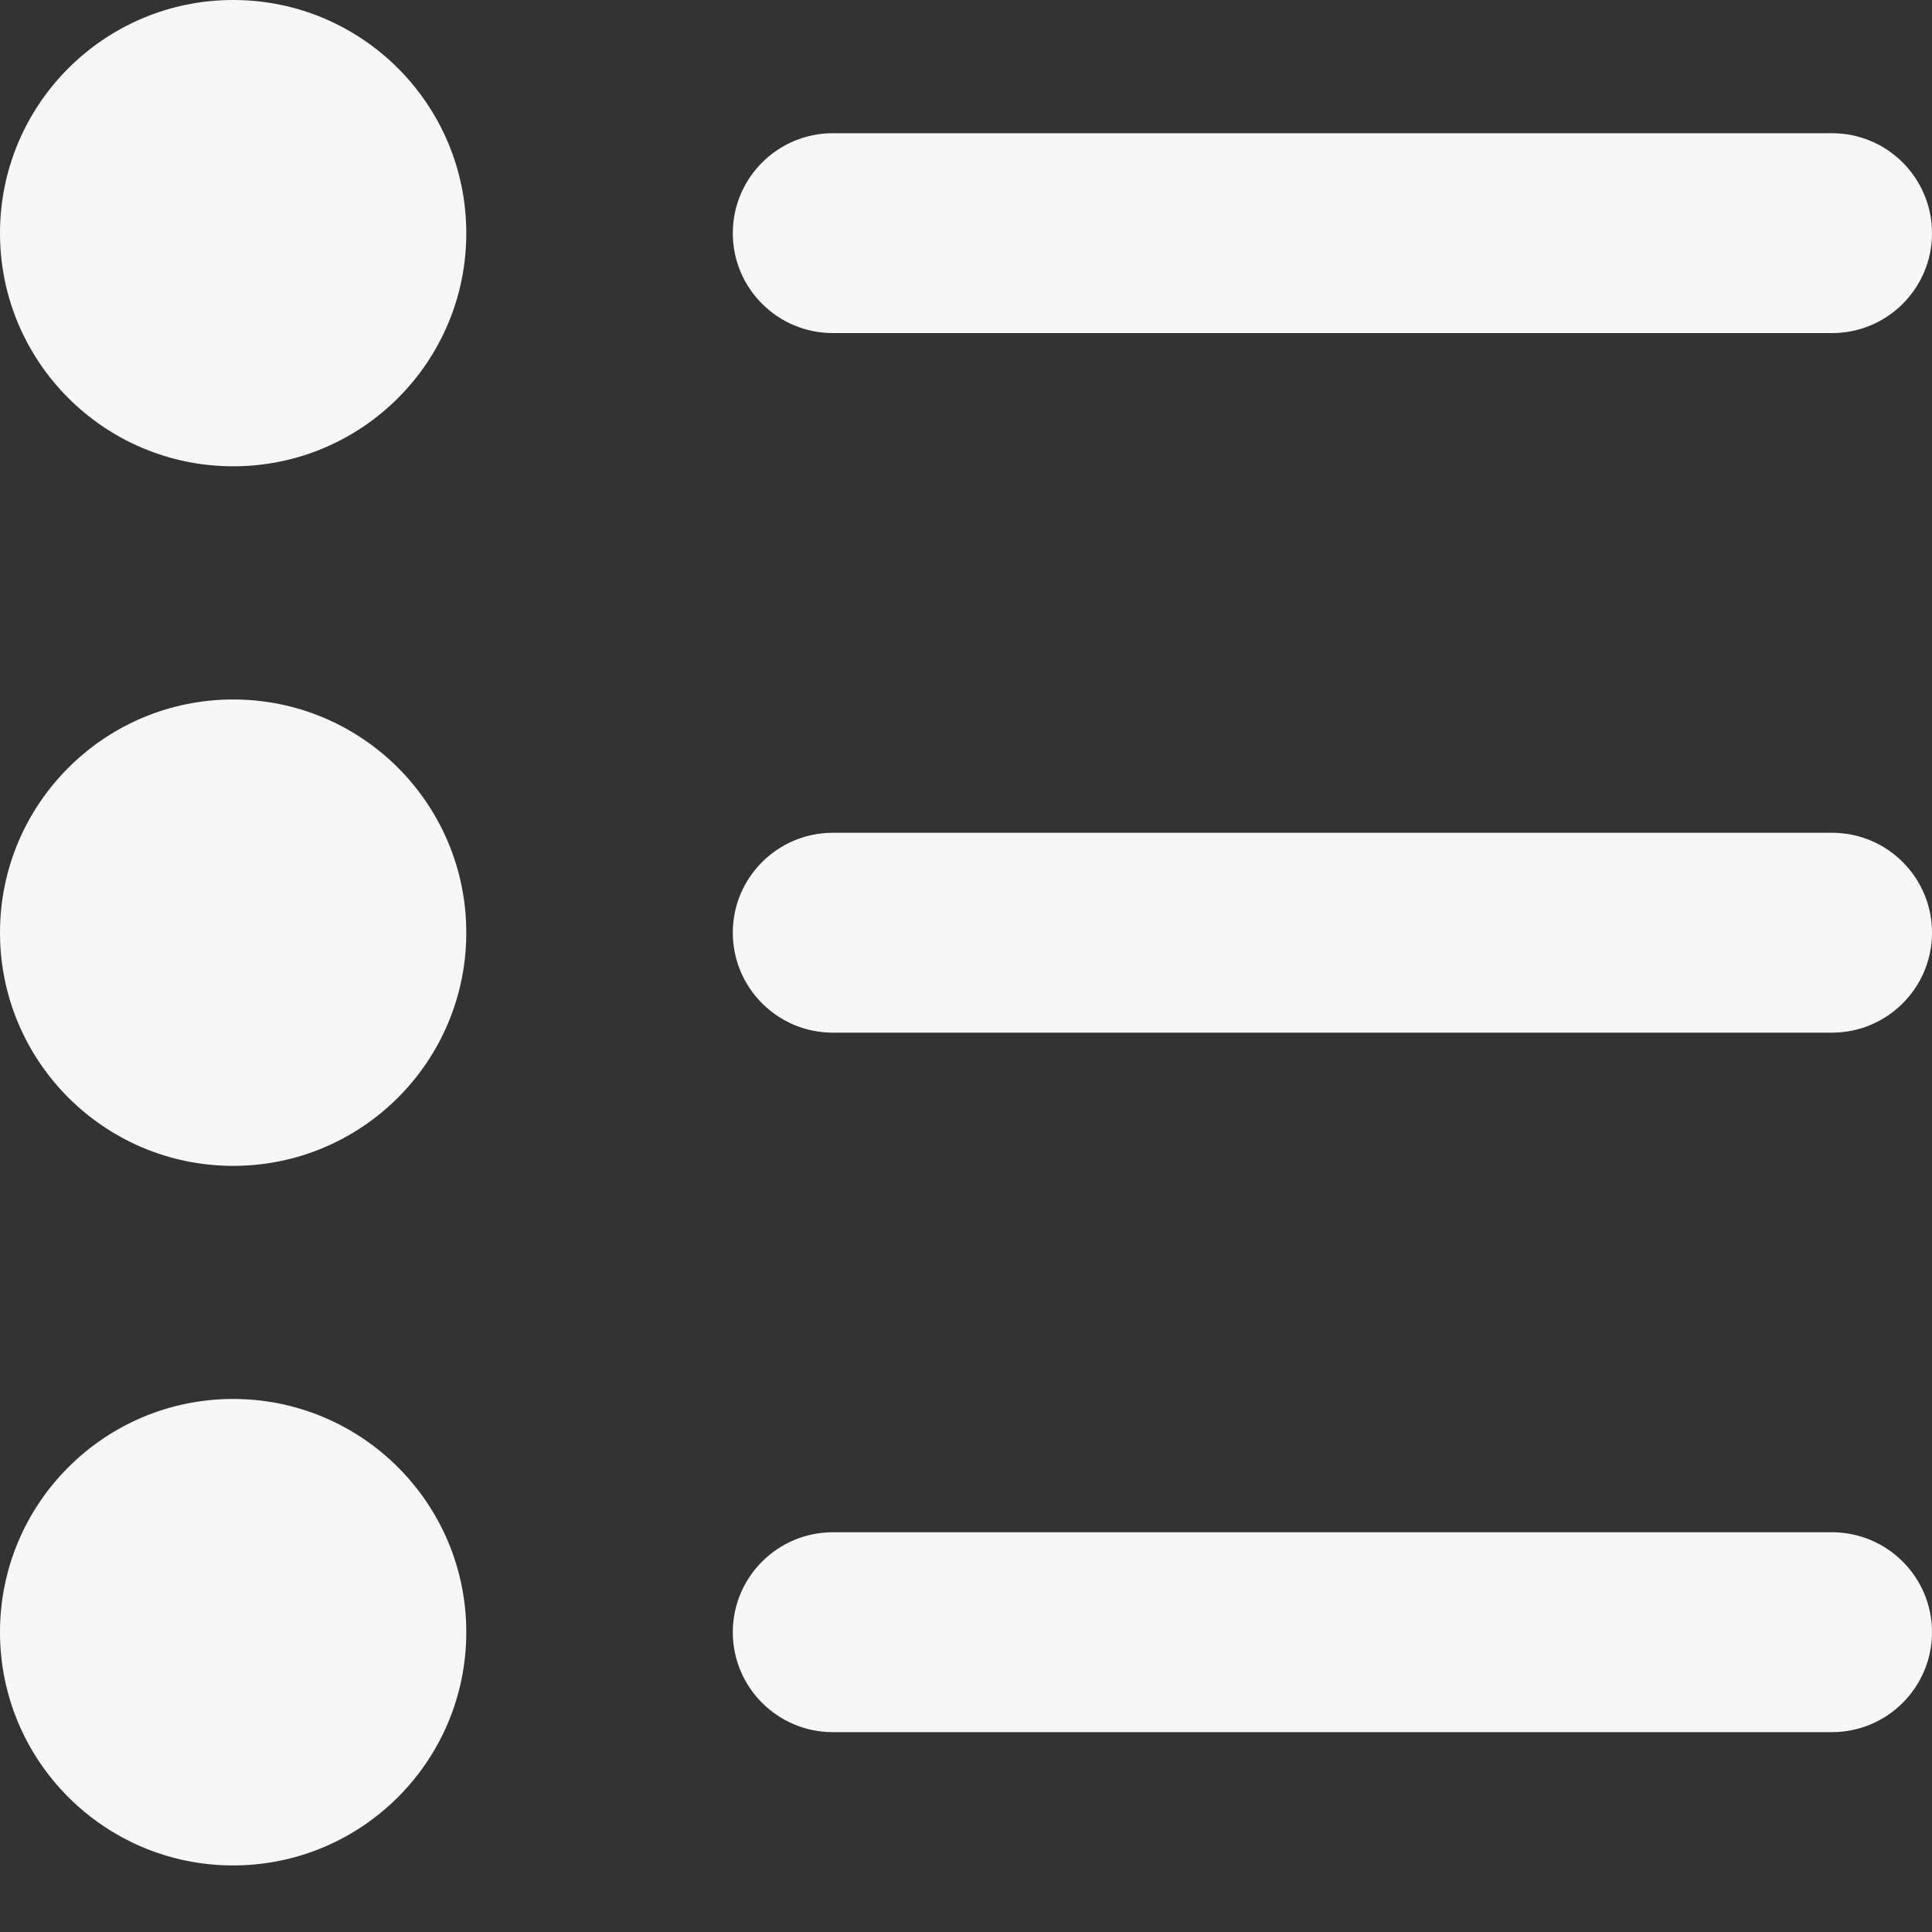 <?xml version="1.0" encoding="utf-8"?>
<svg xmlns="http://www.w3.org/2000/svg" fill="none" height="100%" overflow="visible" preserveAspectRatio="none" style="display: block;" viewBox="0 0 20 20" width="100%">
<rect x="0" y="0" width="20" height="20" fill="#333333" stroke="none"/>
<g id="Group">
<path d="M2.414 14.482C3.747 14.483 4.827 15.563 4.827 16.896C4.827 18.23 3.747 19.31 2.414 19.311C1.081 19.311 0 18.23 0 16.896C3.63675e-05 15.563 1.081 14.482 2.414 14.482ZM18.966 15.862C19.537 15.863 20 16.326 20 16.896C20 17.467 19.537 17.93 18.966 17.931H8.621C8.05 17.931 7.586 17.468 7.586 16.896C7.586 16.326 8.05 15.862 8.621 15.862H18.966ZM2.414 7.241C3.747 7.241 4.827 8.322 4.827 9.655C4.827 10.988 3.747 12.069 2.414 12.069C1.081 12.069 5.45991e-05 10.988 0 9.655C0 8.322 1.081 7.241 2.414 7.241ZM18.966 8.621C19.537 8.621 20 9.084 20 9.655C20 10.226 19.537 10.689 18.966 10.69H8.621C8.05 10.69 7.586 10.226 7.586 9.655C7.586 9.084 8.05 8.621 8.621 8.621H18.966ZM2.414 0C3.747 0 4.827 1.081 4.827 2.414C4.827 3.747 3.747 4.827 2.414 4.827C1.081 4.827 0 3.747 0 2.414C0 1.081 1.081 0 2.414 0ZM18.966 1.379C19.537 1.379 20 1.843 20 2.414C20 2.985 19.537 3.448 18.966 3.448H8.621C8.05 3.448 7.586 2.985 7.586 2.414C7.586 1.843 8.05 1.379 8.621 1.379H18.966Z" fill="#F7F7F7" id="Union"/>
</g>
</svg>